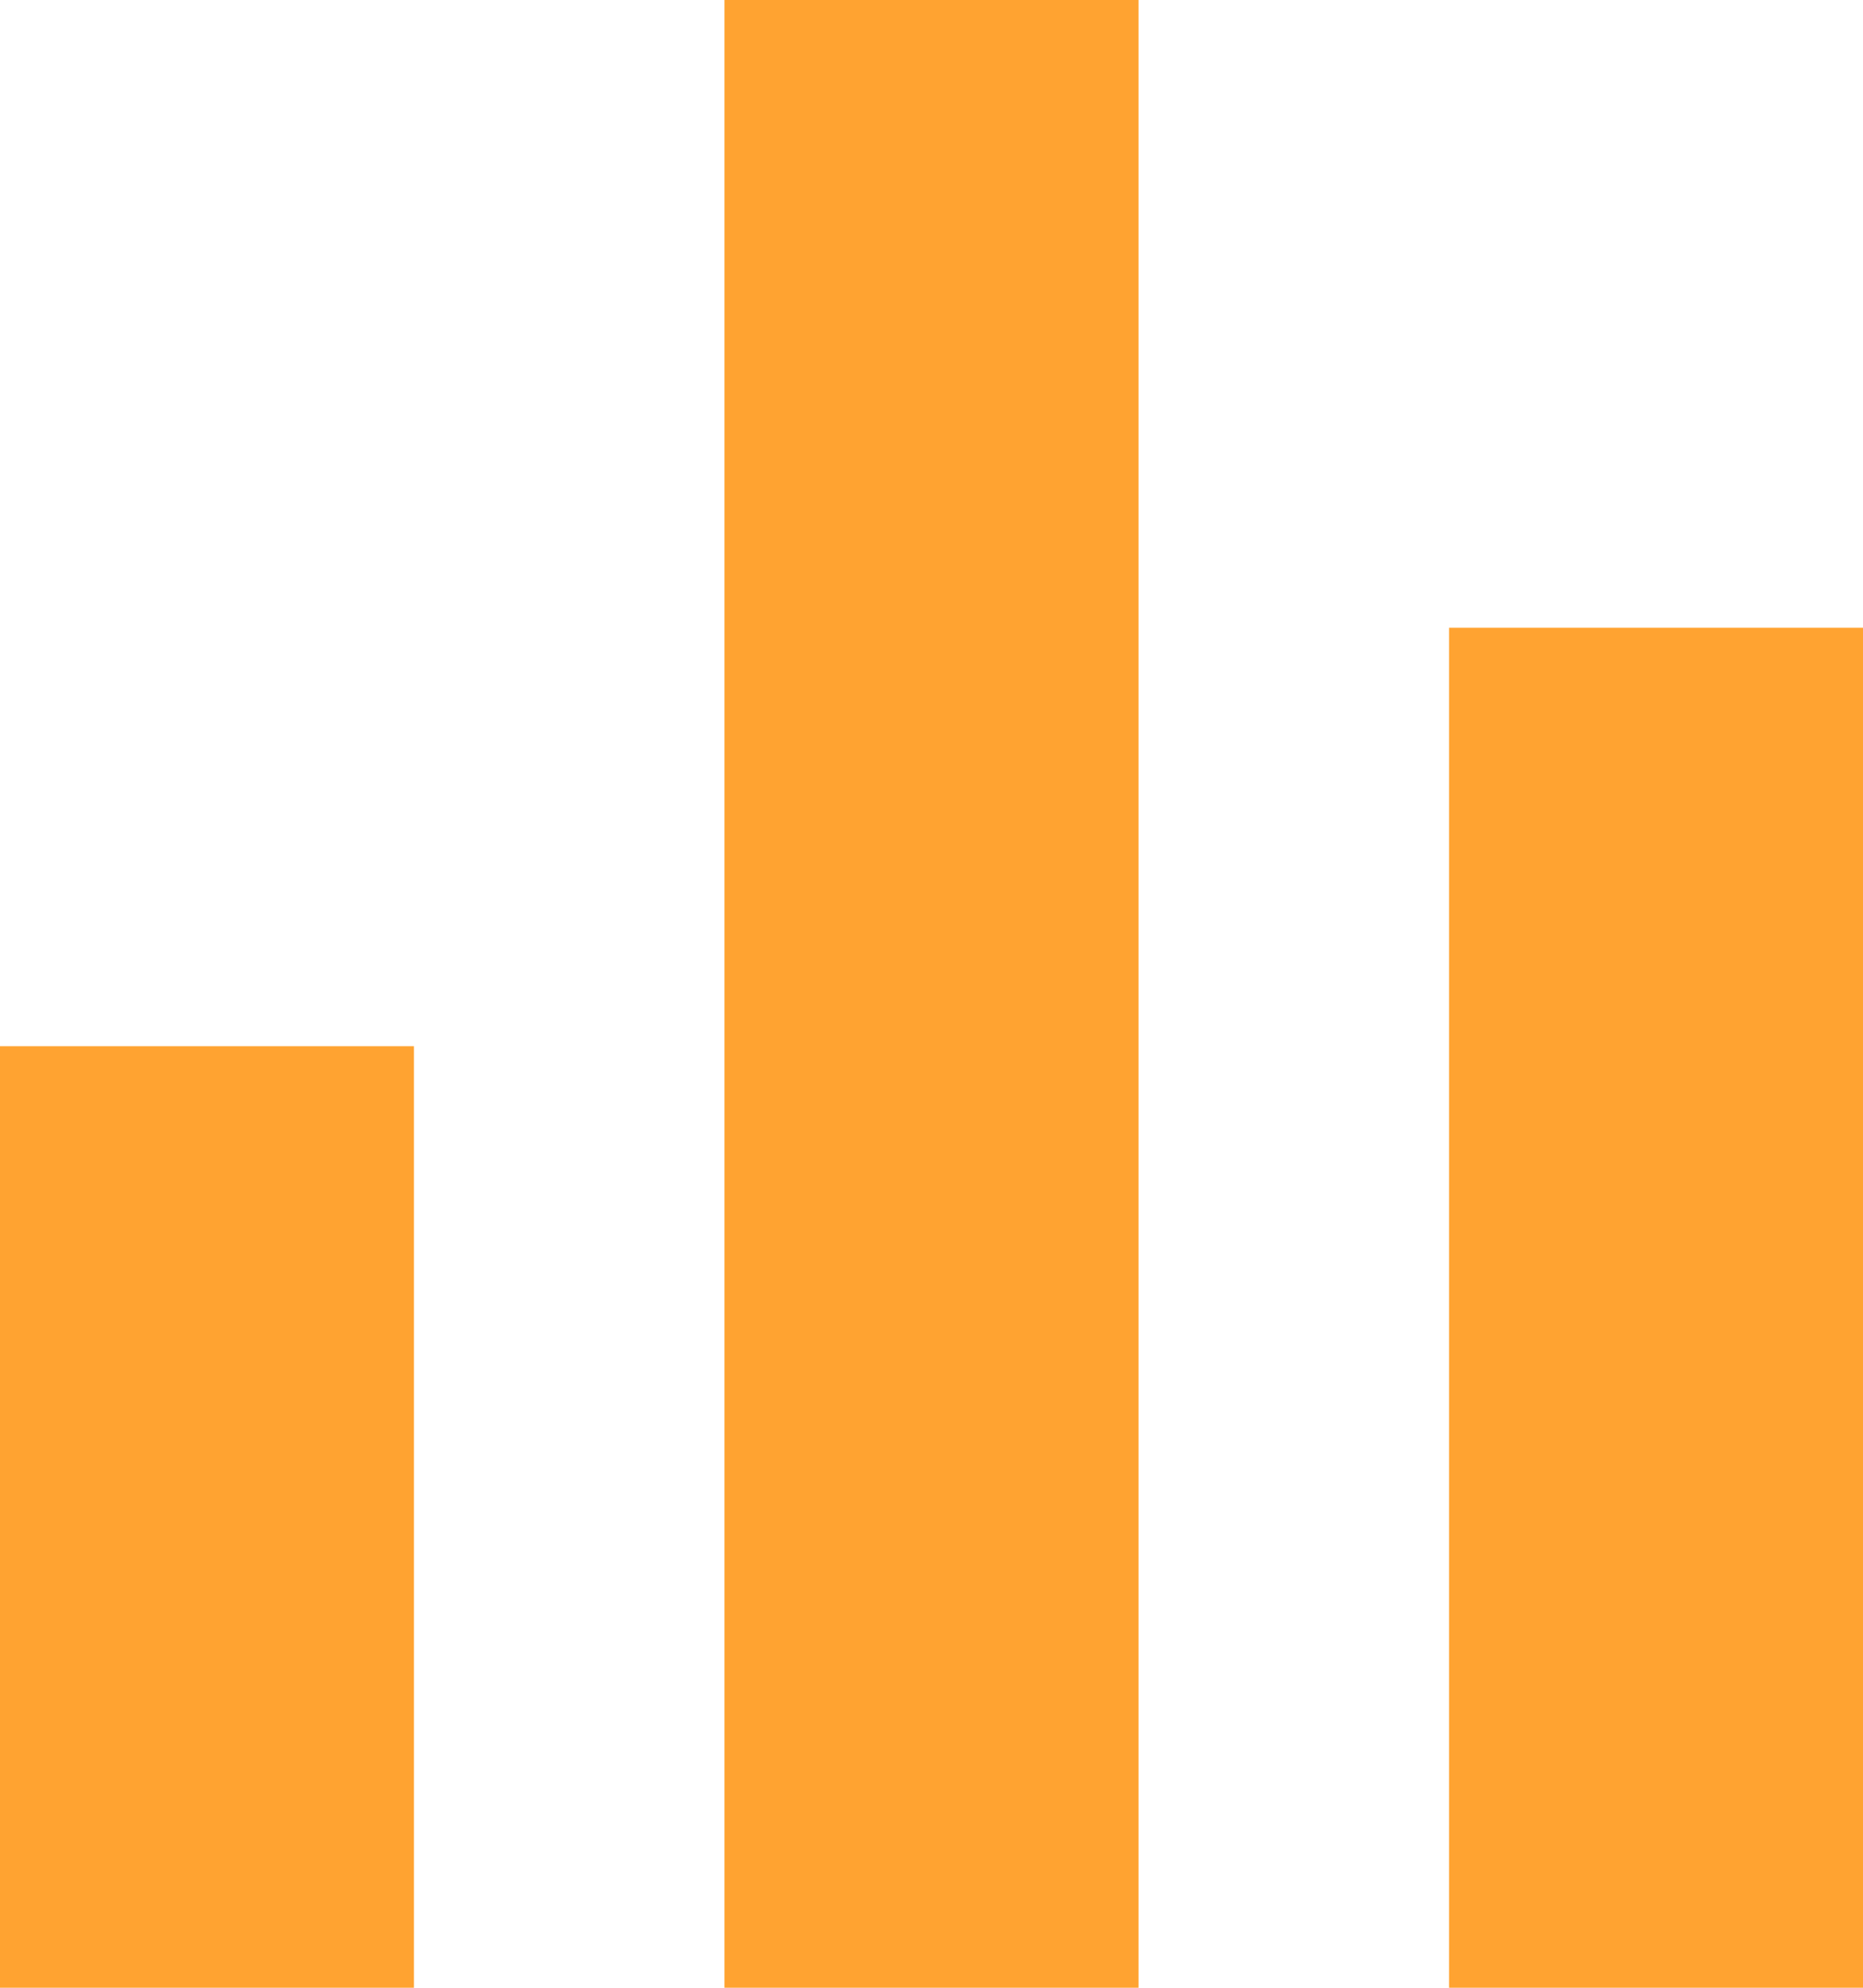 <svg width="15" height="16" viewBox="0 0 15 16" fill="none" xmlns="http://www.w3.org/2000/svg">
    <path d="M-3.31286e-07 8.421L3.333 8.421L3.333 16L0 16L-3.31286e-07 8.421ZM11.667 5.053L15 5.053L15 16L11.667 16L11.667 5.053ZM5.833 6.98691e-07L9.167 5.52987e-07L9.167 16L5.833 16L5.833 6.98691e-07Z" fill="#FFA331"/>
</svg>

